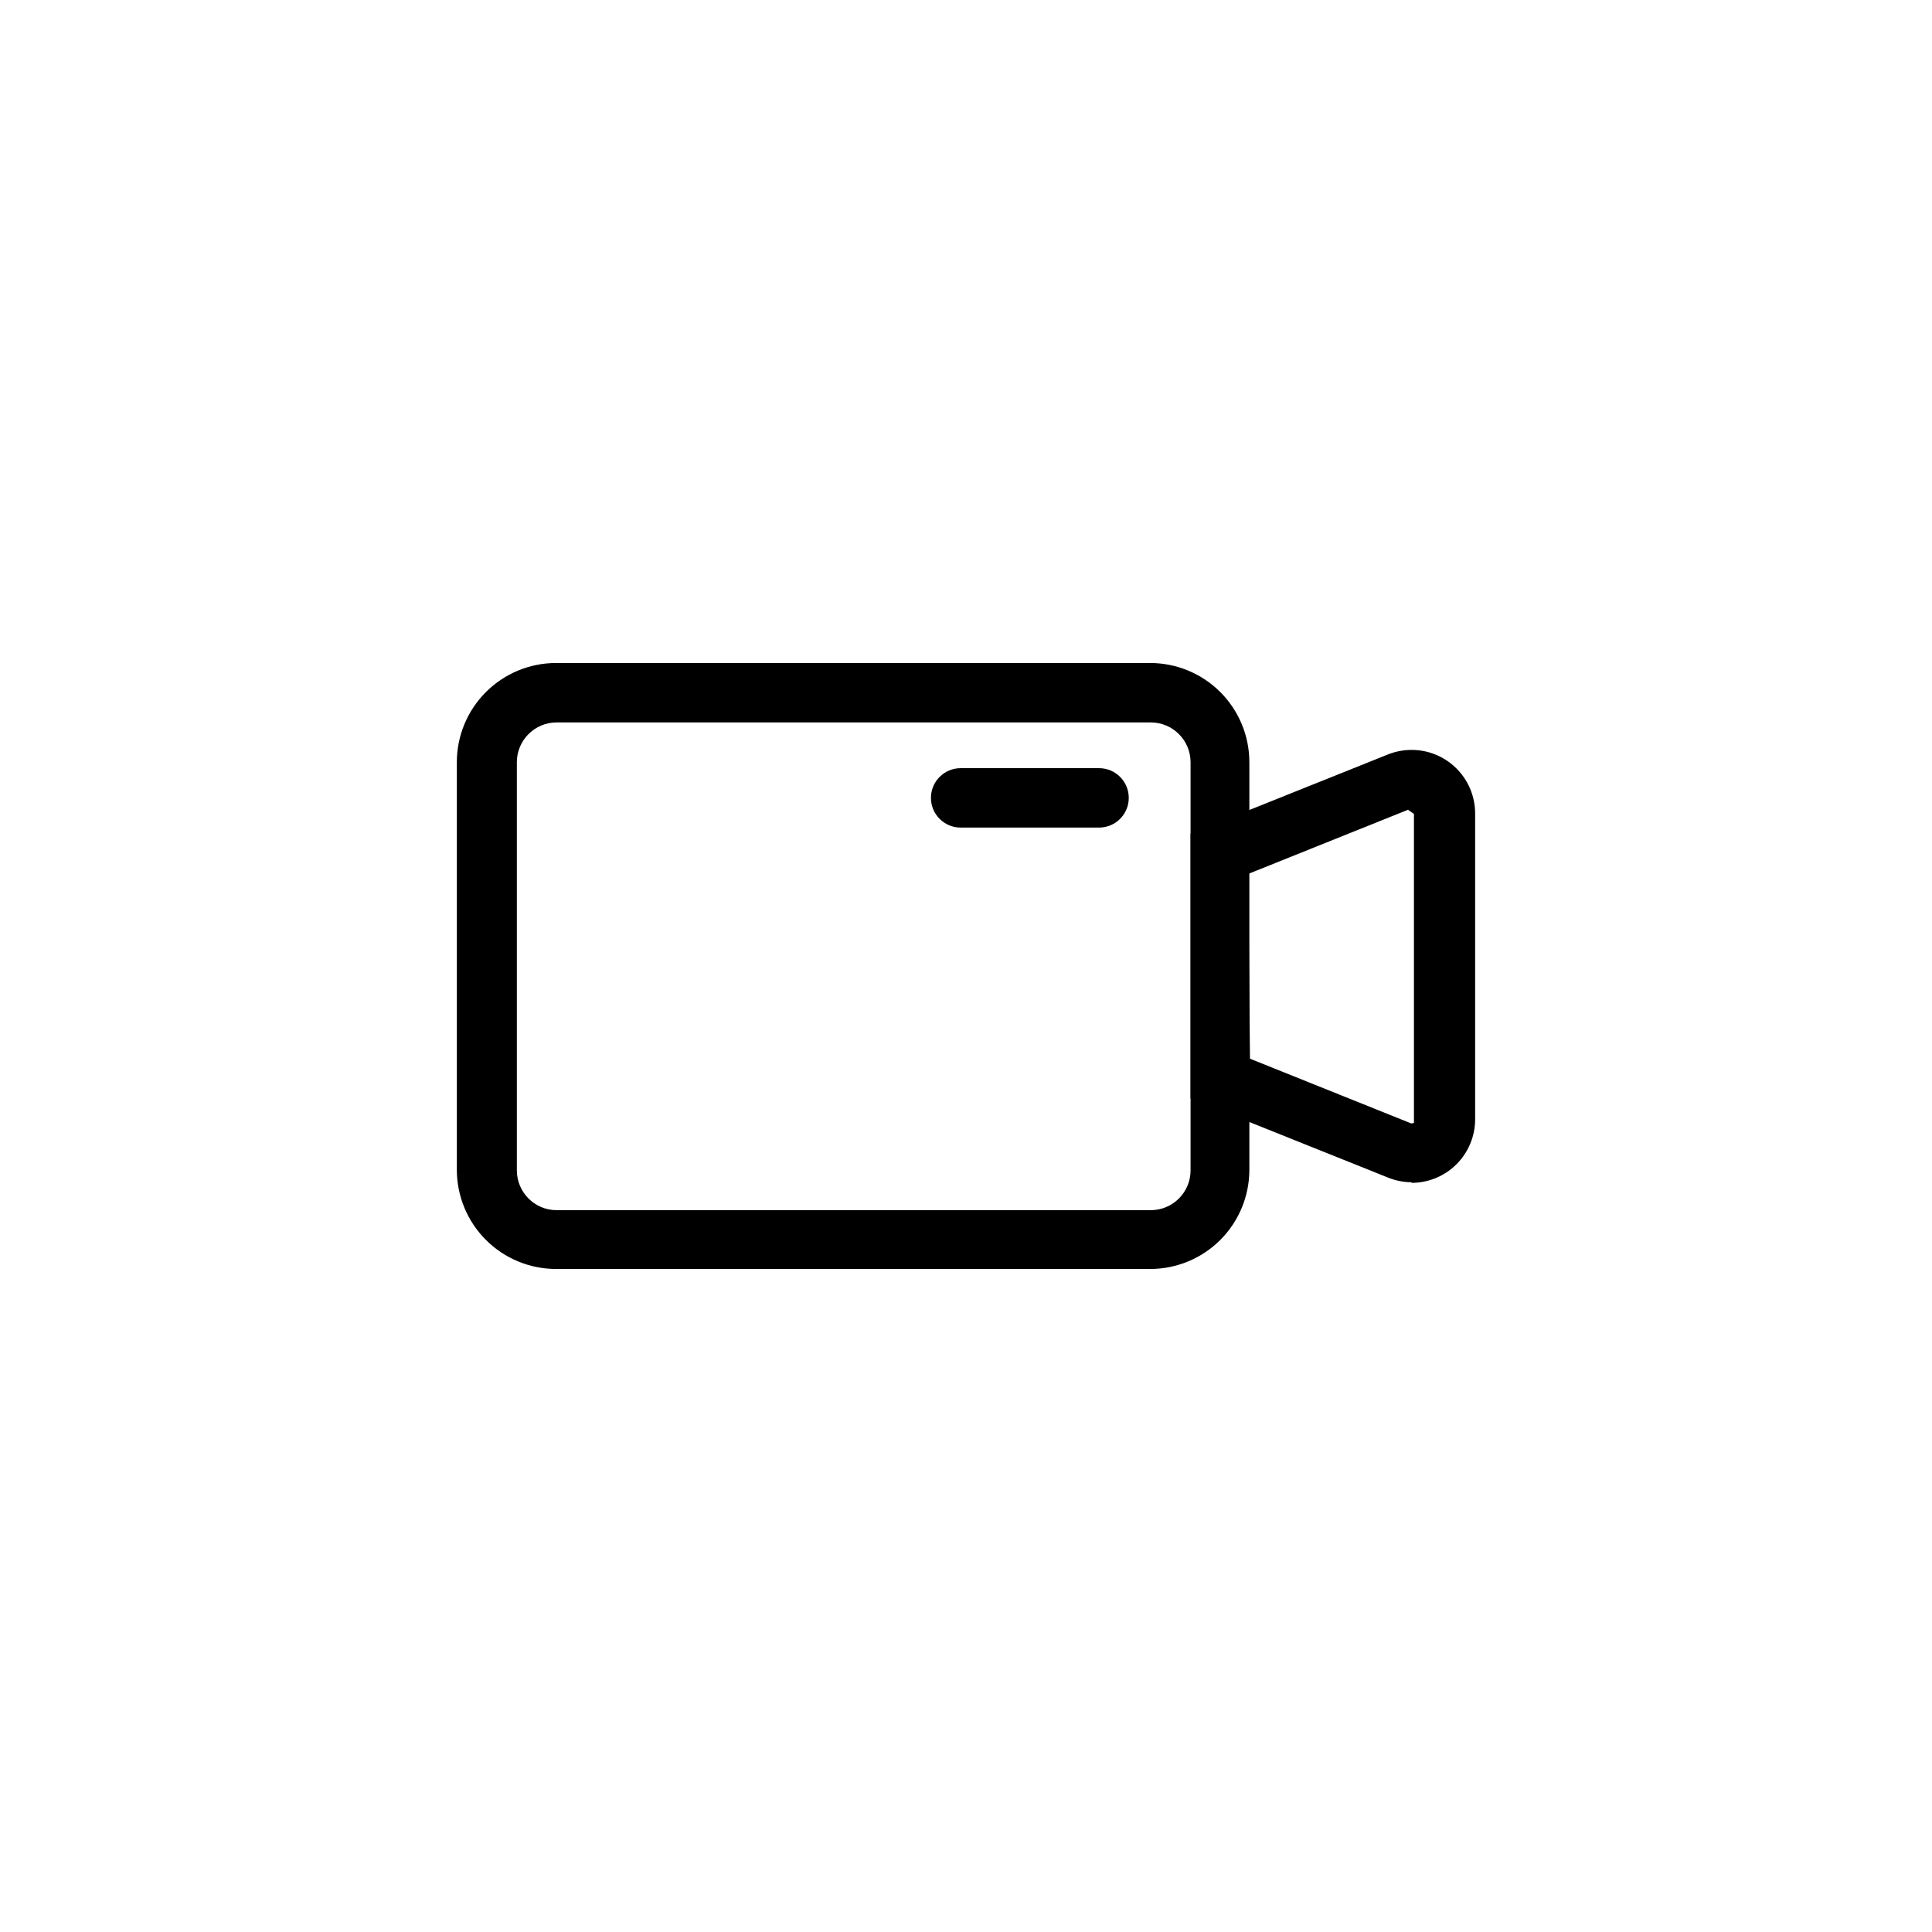 <?xml version="1.0" encoding="UTF-8"?>
<!-- Uploaded to: ICON Repo, www.svgrepo.com, Generator: ICON Repo Mixer Tools -->
<svg fill="#000000" width="800px" height="800px" version="1.1" viewBox="144 144 512 512" xmlns="http://www.w3.org/2000/svg">
 <g>
  <path d="m448.96 480.29h-157.6c-6.973 0-13.66-2.769-18.59-7.699-4.93-4.934-7.703-11.621-7.703-18.594v-108c0-6.973 2.773-13.66 7.703-18.59 4.93-4.934 11.617-7.703 18.59-7.703h157.44c6.973 0 13.66 2.769 18.594 7.703 4.93 4.93 7.699 11.617 7.699 18.59v108.16c-0.043 6.922-2.809 13.543-7.699 18.438-4.894 4.891-11.516 7.656-18.438 7.699zm-157.44-144.84h0.004c-5.828 0-10.551 4.723-10.551 10.547v108.16c0 5.828 4.723 10.551 10.551 10.551h157.44-0.004c5.828 0 10.551-4.723 10.551-10.551v-108.16c0-5.824-4.723-10.547-10.551-10.547z"/>
  <path d="m518.08 457.31c-2.16-0.016-4.297-0.441-6.297-1.262l-52.27-20.941v-70.215l52.27-20.941c5.211-2.102 11.129-1.465 15.773 1.695 4.644 3.16 7.41 8.43 7.371 14.051v80.926-0.004c0 4.469-1.777 8.754-4.934 11.914-3.16 3.156-7.445 4.934-11.914 4.934zm-42.824-32.746 42.352 17.004v-0.004c0.344 0.195 0.762 0.195 1.102 0v-81.867l-1.574-1.102-42.352 17.004z"/>
  <path d="m435.42 363.32h-36.84c-4.348 0-7.871-3.527-7.871-7.875s3.523-7.871 7.871-7.871h36.684c4.348 0 7.871 3.523 7.871 7.871s-3.523 7.875-7.871 7.875z"/>
 </g>
</svg>